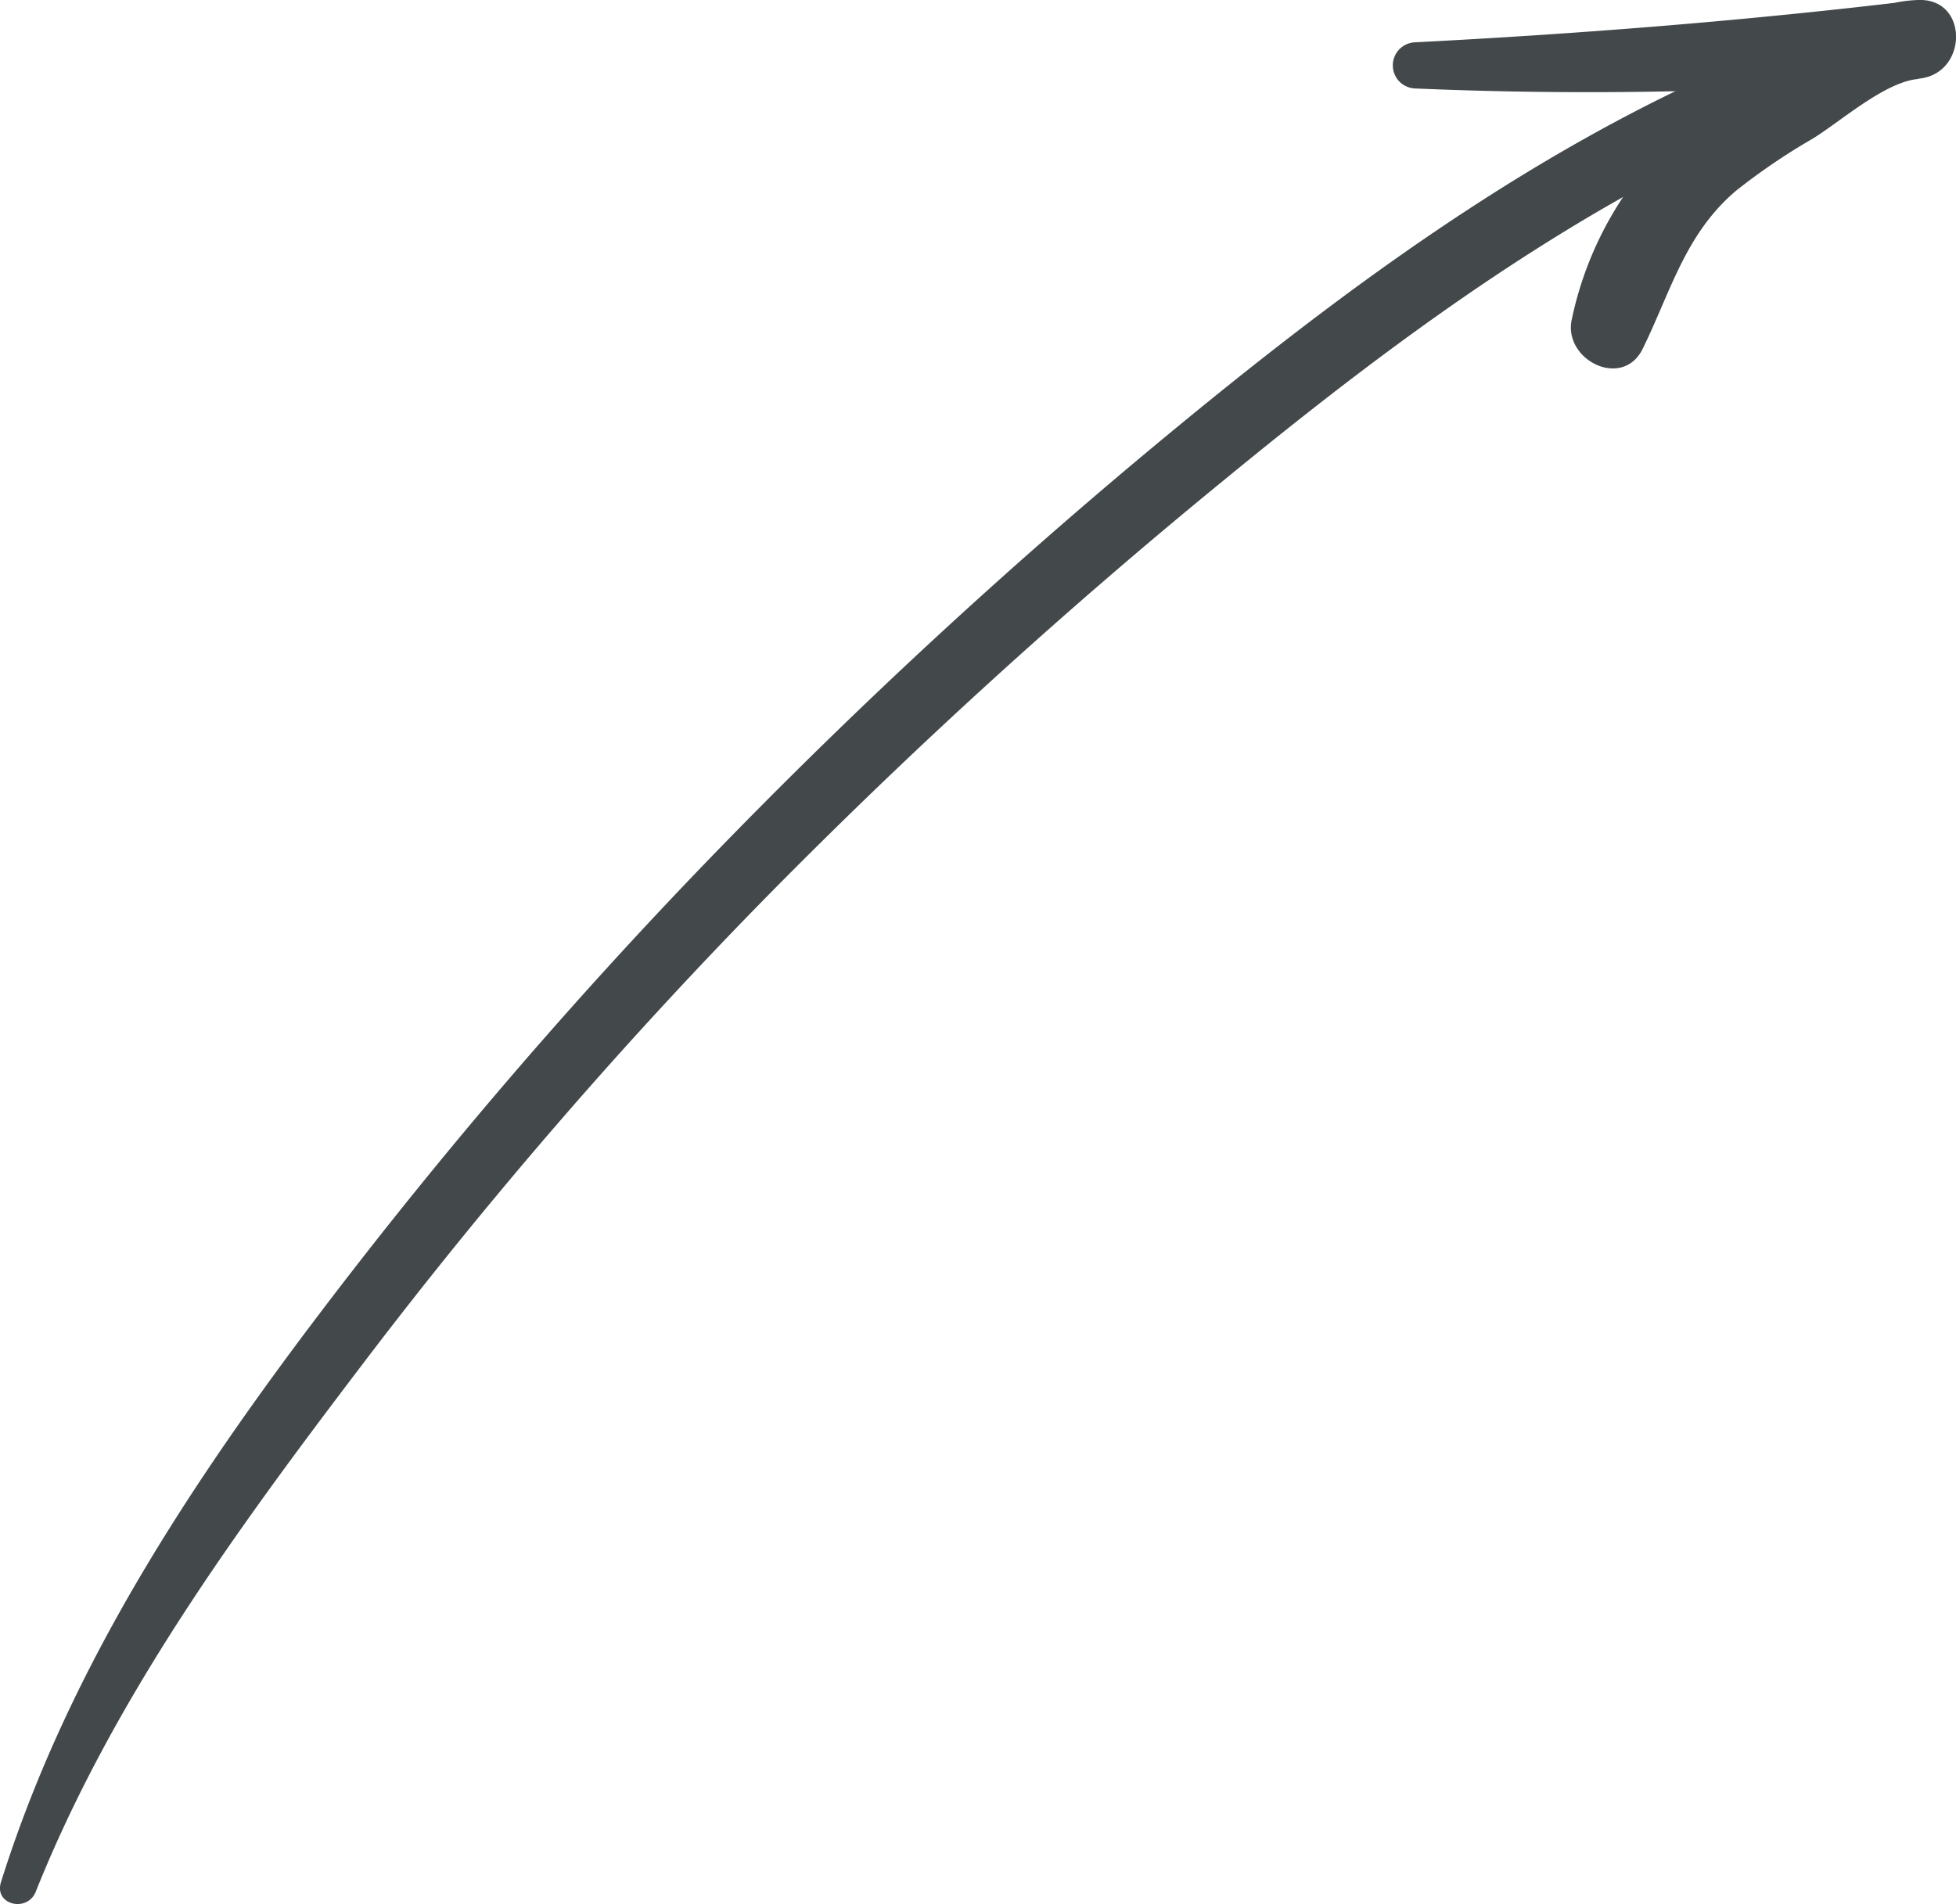 <svg xmlns="http://www.w3.org/2000/svg" viewBox="0 0 149.09 145.16"><g id="Ebene_2" data-name="Ebene 2"><g id="Ebene_1-2" data-name="Ebene 1"><path fill="#43494B" d="M2.72,144.23c5.85-14.64,15.29-27.56,24.74-40A373.06,373.06,0,0,1,59,67.79,437.52,437.52,0,0,1,93.21,36.67c12.5-10.27,25.48-19.92,40.28-26.62,3.09-1.4.41-5.94-2.66-4.56-14.94,6.72-28.16,16.43-40.76,26.78A426.55,426.55,0,0,0,54.14,65.4a383.44,383.44,0,0,0-30.95,36.29C13.58,114.53,4.9,128.1.07,143.5c-.53,1.72,2,2.32,2.65.73Z"/><path fill="#43494B" d="M107.76,6.74A308.23,308.23,0,0,0,146.2,6c3.81-.3,3.91-6.16,0-6-3.13.11-5.25,1.5-7.89,3.11a92.27,92.27,0,0,0-9.5,6.21,26.83,26.83,0,0,0-9,15c-.71,3.11,3.86,5.41,5.4,2.27,2.14-4.36,3.25-8.79,7.14-12.07a48,48,0,0,1,5.82-3.95c2.14-1.32,5.53-4.35,8.06-4.55V0c-12.76,1.55-25.61,2.57-38.44,3.23a1.76,1.76,0,0,0,0,3.51Z"/></g></g></svg>
